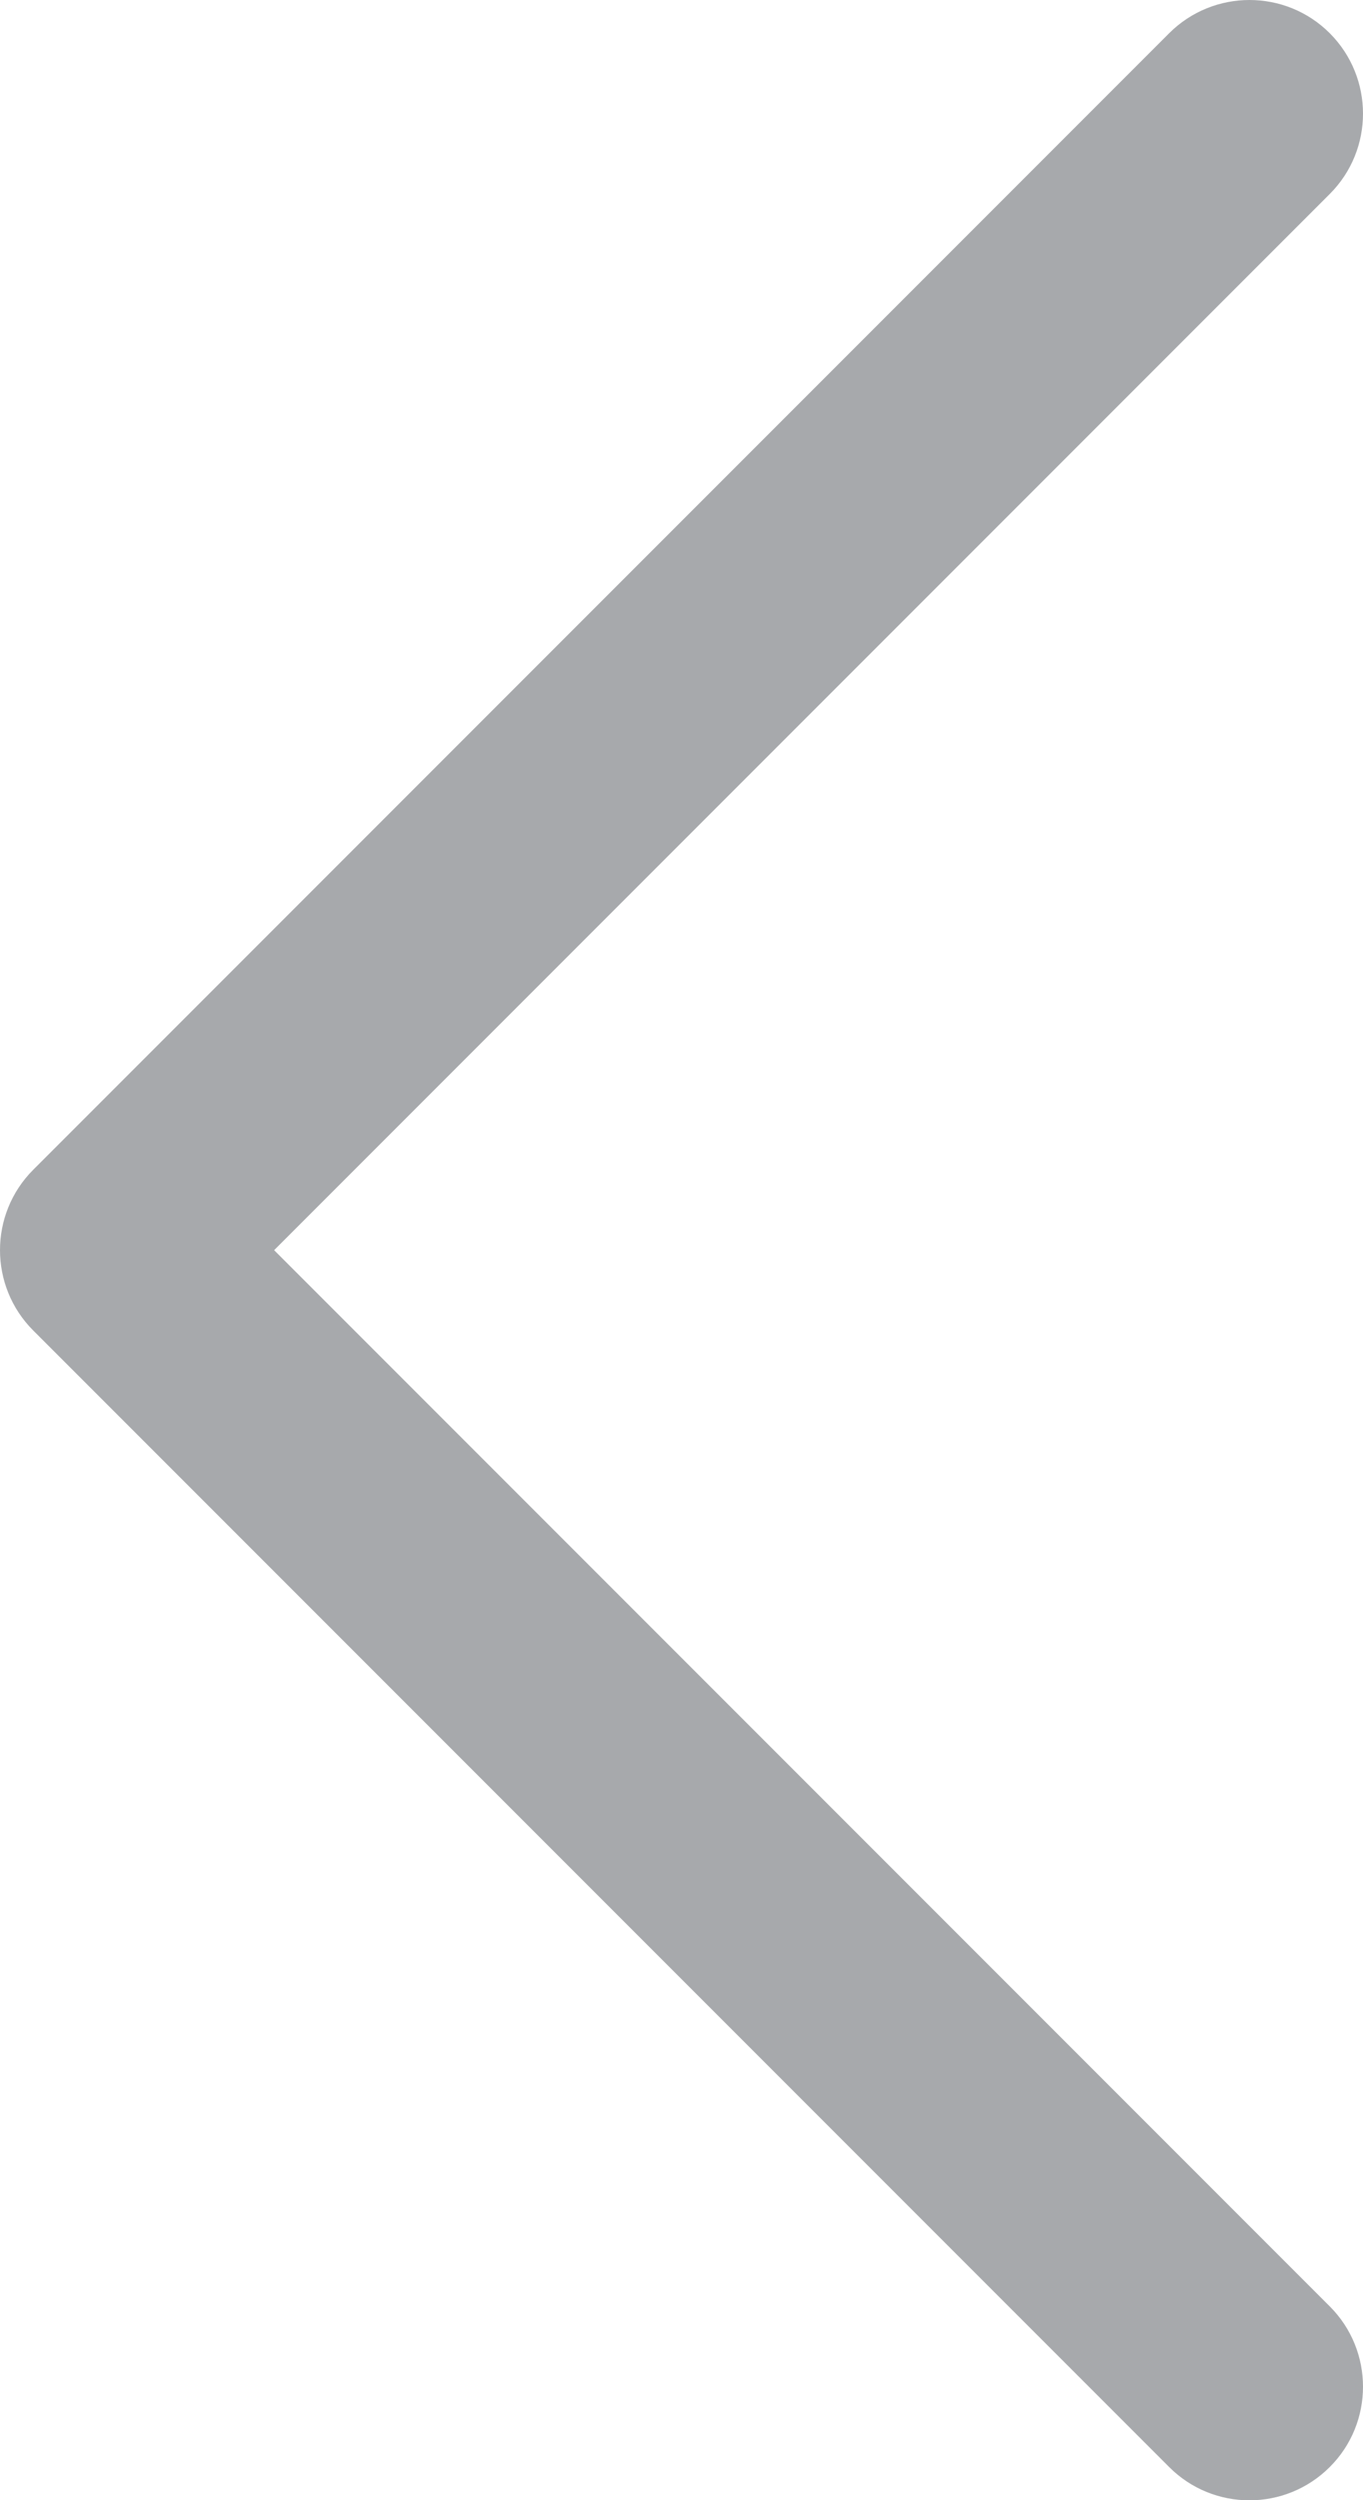 <?xml version="1.0" encoding="utf-8"?>
<!-- Generator: Adobe Illustrator 13.0.2, SVG Export Plug-In . SVG Version: 6.00 Build 14948)  -->
<!DOCTYPE svg PUBLIC "-//W3C//DTD SVG 1.1//EN" "http://www.w3.org/Graphics/SVG/1.1/DTD/svg11.dtd">
<svg version="1.1" id="Layer_1" xmlns="http://www.w3.org/2000/svg" xmlns:xlink="http://www.w3.org/1999/xlink" x="0px" y="0px"
	 width="14.399px" height="26.399px" viewBox="0 0 14.399 26.399" enable-background="new 0 0 14.399 26.399" xml:space="preserve">
<path fill="#A7A9AC" d="M14.048,24.352c0.468,0.468,0.468,1.229,0,1.696c-0.469,0.469-1.229,0.469-1.697,0l-12-12
	c-0.468-0.468-0.468-1.229,0-1.697l12-12c0.469-0.468,1.229-0.468,1.697,0c0.468,0.469,0.468,1.229,0,1.697L2.896,13.2
	L14.048,24.352z"/>
</svg>
